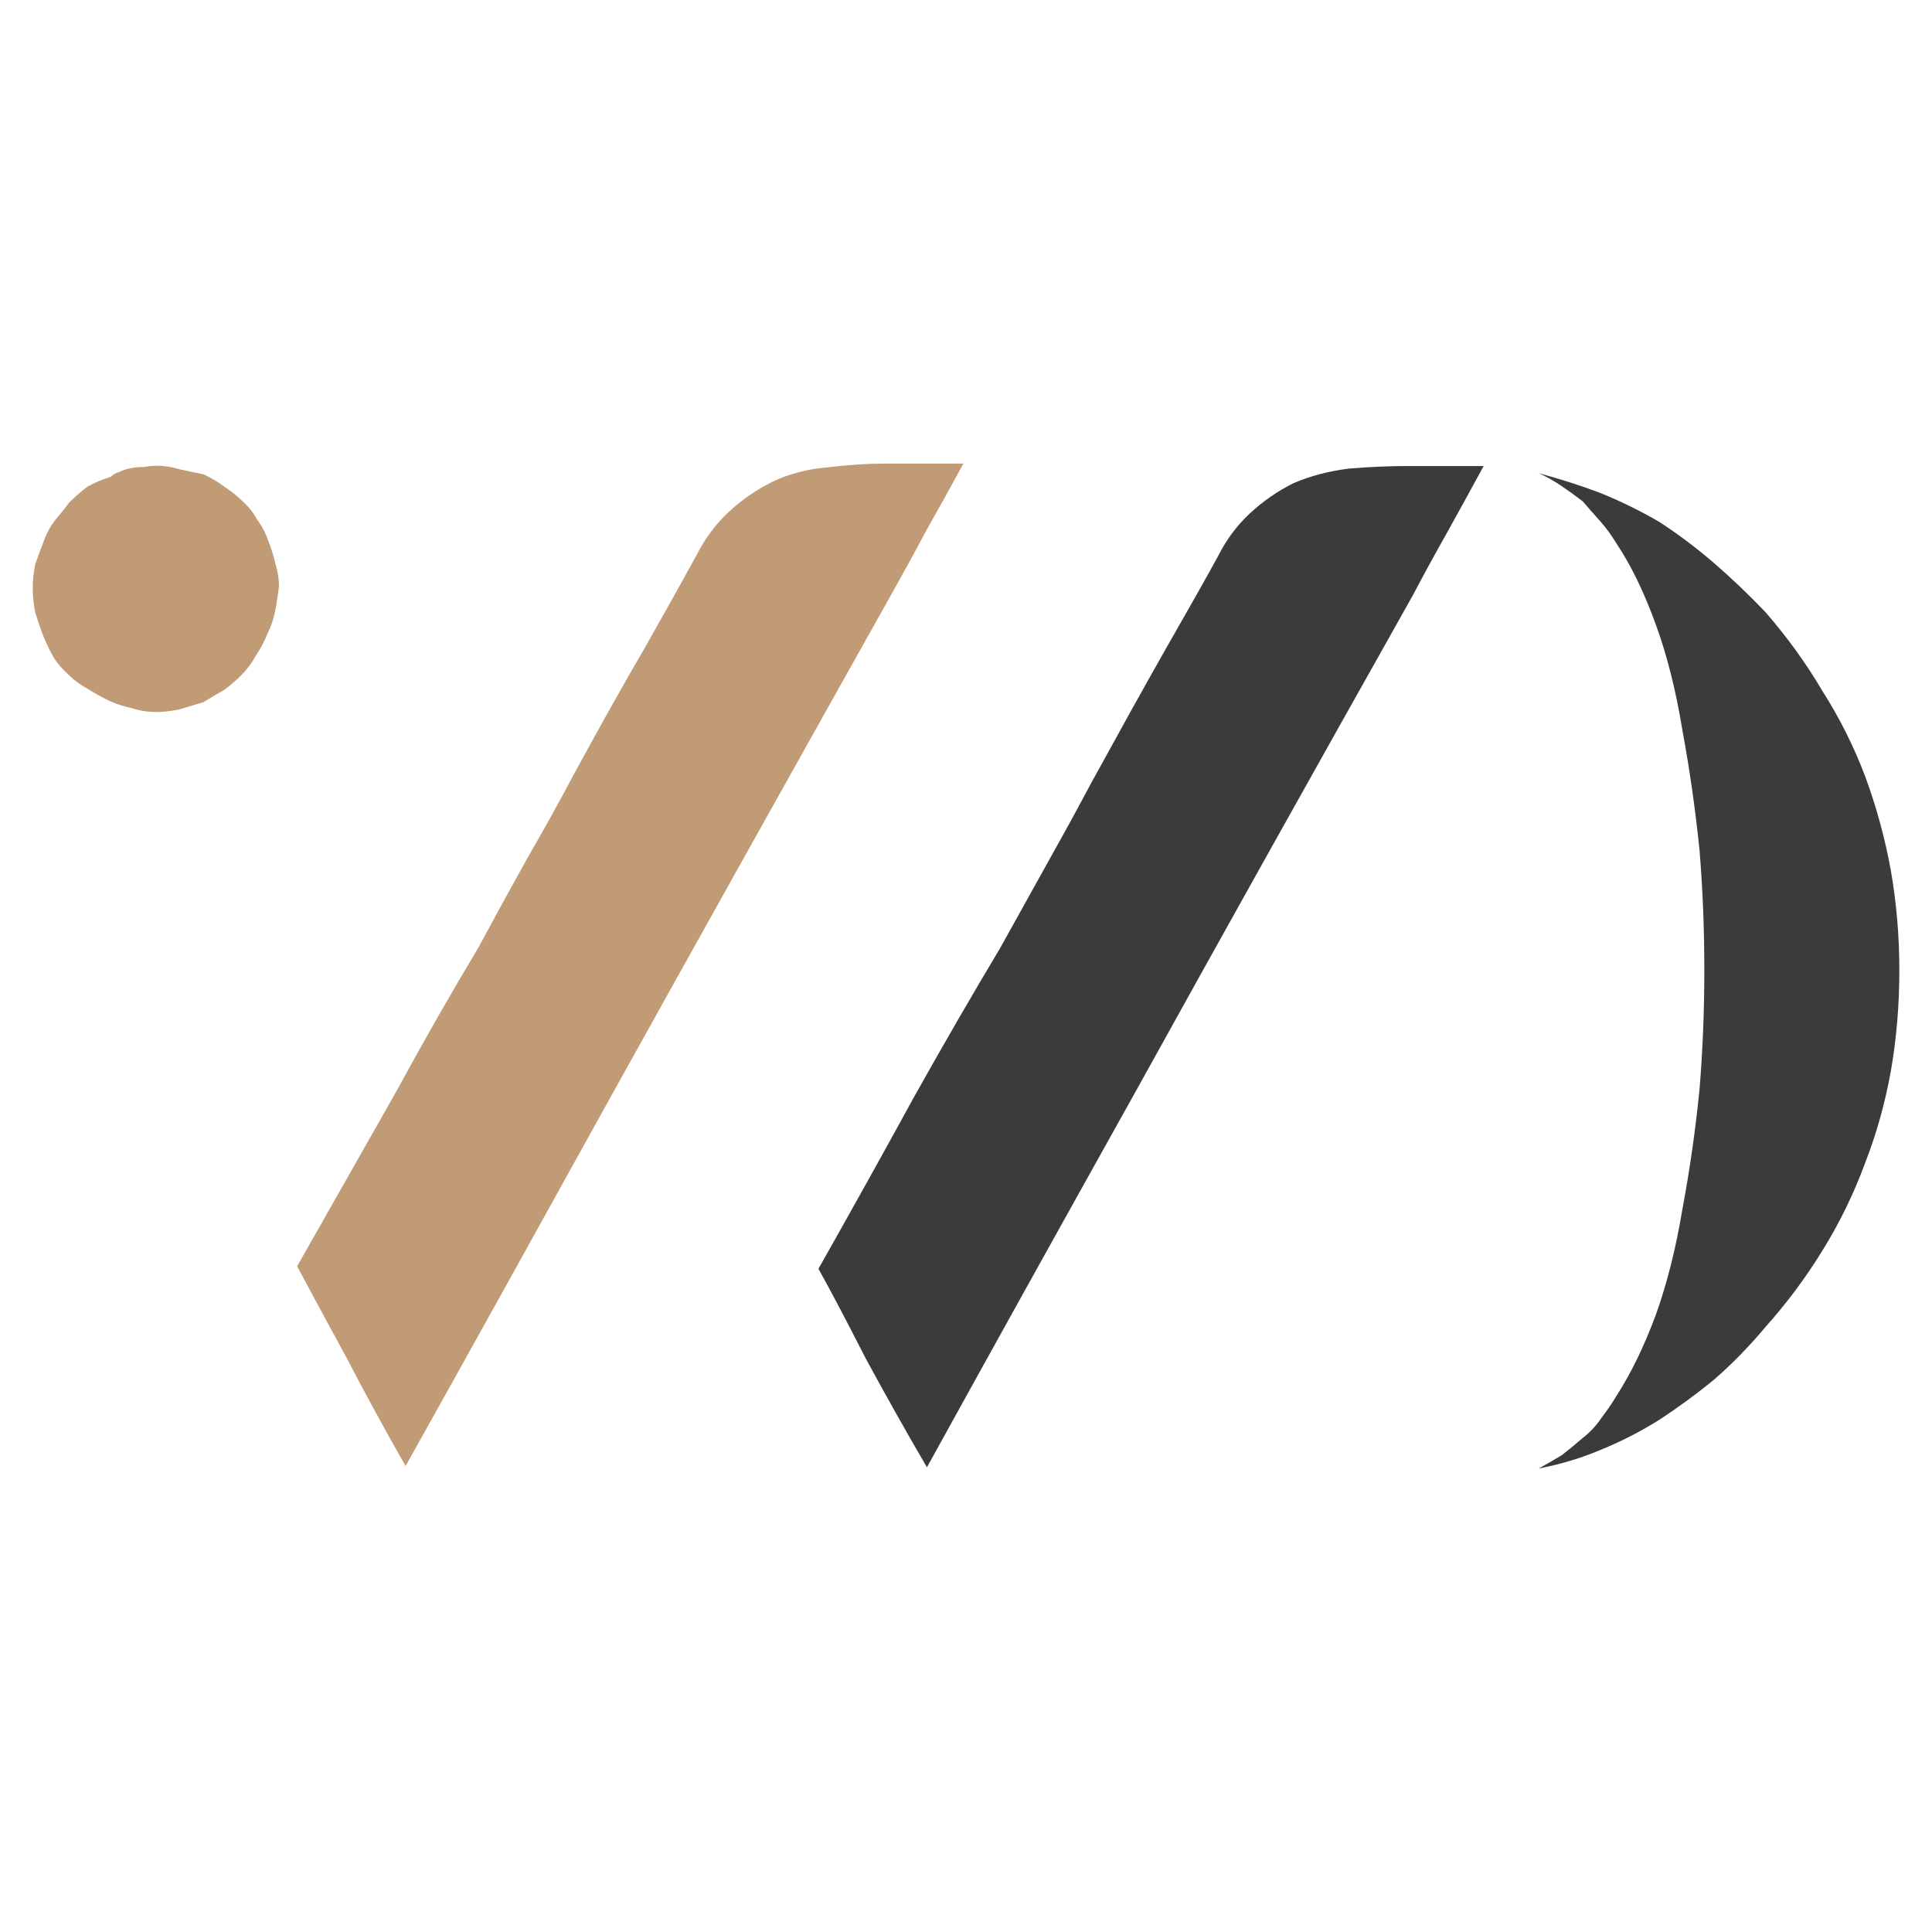 <?xml version="1.0" encoding="utf-8"?>
<!-- Generator: Adobe Illustrator 16.0.0, SVG Export Plug-In . SVG Version: 6.00 Build 0)  -->
<!DOCTYPE svg PUBLIC "-//W3C//DTD SVG 1.1//EN" "http://www.w3.org/Graphics/SVG/1.1/DTD/svg11.dtd">
<svg version="1.1" id="Calque_1" xmlns="http://www.w3.org/2000/svg" xmlns:xlink="http://www.w3.org/1999/xlink" x="0px" y="0px"
	 width="32px" height="32px" viewBox="44 44 32 32" enable-background="new 44 44 32 32" xml:space="preserve">
<g>
	<path fill="#3B3B3B" d="M58.343,66.508c-0.323-0.633-0.585-1.131-0.787-1.493c0.578-1.022,1.109-1.978,1.594-2.865
		c0.498-0.888,0.969-1.701,1.412-2.441c0.283-0.511,0.554-0.996,0.808-1.453c0.256-0.457,0.492-0.888,0.706-1.291
		c0.458-0.834,0.86-1.561,1.211-2.179c0.362-0.633,0.659-1.157,0.888-1.574c0.134-0.269,0.309-0.505,0.524-0.706
		c0.216-0.202,0.458-0.37,0.727-0.504c0.283-0.121,0.592-0.202,0.929-0.242c0.335-0.027,0.651-0.041,0.948-0.041
		c0.282,0,0.53,0,0.746,0c0.201,0,0.376,0,0.525,0c-0.176,0.323-0.371,0.68-0.587,1.069c-0.228,0.404-0.423,0.761-0.584,1.069
		c-1.748,3.107-3.288,5.864-4.621,8.272c-1.344,2.407-2.487,4.466-3.429,6.174C59.016,67.726,58.679,67.126,58.343,66.508z"/>
	<path fill="#C19B76" d="M49.728,66.467c-0.336-0.618-0.605-1.117-0.807-1.493c0.579-1.021,1.117-1.97,1.614-2.845
		c0.484-0.888,0.949-1.701,1.392-2.441c0.283-0.524,0.552-1.016,0.807-1.473c0.256-0.444,0.492-0.867,0.707-1.271
		c0.458-0.847,0.868-1.58,1.23-2.198c0.351-0.619,0.639-1.137,0.868-1.554c0.135-0.27,0.31-0.505,0.525-0.707
		c0.215-0.202,0.457-0.369,0.726-0.504c0.282-0.134,0.592-0.215,0.928-0.242c0.336-0.04,0.653-0.061,0.948-0.061
		c0.296,0,0.544,0,0.747,0s0.383,0,0.544,0c-0.175,0.323-0.375,0.686-0.604,1.089c-0.215,0.404-0.411,0.761-0.585,1.07
		c-1.735,3.094-3.275,5.851-4.62,8.271c-1.332,2.408-2.475,4.466-3.43,6.174C50.38,67.691,50.051,67.085,49.728,66.467z"/>
	<path fill="#C19B76" d="M48.558,54.119c-0.027,0.135-0.068,0.255-0.122,0.363c-0.053,0.134-0.121,0.263-0.201,0.383
		c-0.068,0.122-0.148,0.229-0.242,0.323c-0.081,0.08-0.175,0.161-0.283,0.242c-0.121,0.067-0.235,0.135-0.342,0.201
		c-0.135,0.041-0.269,0.081-0.404,0.121c-0.134,0.027-0.262,0.041-0.384,0.041c-0.134,0-0.262-0.021-0.383-0.061
		c-0.134-0.027-0.262-0.068-0.383-0.121c-0.134-0.067-0.256-0.135-0.364-0.202c-0.121-0.067-0.222-0.142-0.303-0.222
		c-0.107-0.095-0.194-0.195-0.262-0.303c-0.067-0.121-0.127-0.249-0.181-0.384c-0.041-0.107-0.081-0.229-0.122-0.363
		c-0.026-0.134-0.04-0.269-0.04-0.403c0-0.12,0.014-0.249,0.04-0.383c0.041-0.121,0.088-0.249,0.142-0.384
		c0.041-0.121,0.101-0.235,0.182-0.343c0.081-0.095,0.162-0.195,0.242-0.303c0.095-0.094,0.196-0.182,0.303-0.262
		c0.122-0.067,0.25-0.121,0.384-0.162c0.041-0.04,0.087-0.067,0.141-0.08c0.054-0.027,0.114-0.047,0.182-0.061
		s0.142-0.021,0.222-0.021c0.081-0.014,0.155-0.021,0.222-0.021c0.121,0,0.249,0.021,0.383,0.061
		c0.121,0.027,0.249,0.054,0.384,0.081c0.121,0.054,0.235,0.121,0.342,0.202c0.122,0.08,0.223,0.161,0.303,0.241
		c0.094,0.081,0.175,0.182,0.242,0.303c0.081,0.108,0.142,0.223,0.182,0.343c0.054,0.135,0.095,0.263,0.122,0.384
		c0.04,0.135,0.061,0.263,0.061,0.384C48.604,53.851,48.584,53.984,48.558,54.119z"/>
	<path fill="#3B3B3B" d="M71.483,67.517c-0.322,0.201-0.653,0.369-0.988,0.504c-0.322,0.135-0.659,0.235-1.01,0.302
		c0.122-0.066,0.25-0.141,0.384-0.221c0.121-0.095,0.234-0.188,0.344-0.283c0.12-0.093,0.221-0.201,0.303-0.322
		c0.093-0.121,0.181-0.249,0.262-0.384c0.242-0.376,0.456-0.82,0.646-1.331c0.188-0.524,0.335-1.109,0.442-1.756
		c0.122-0.646,0.215-1.305,0.283-1.977c0.054-0.659,0.08-1.318,0.08-1.978c0-0.673-0.026-1.338-0.08-1.998
		c-0.068-0.658-0.161-1.317-0.283-1.977c-0.107-0.659-0.255-1.244-0.442-1.756c-0.19-0.524-0.404-0.968-0.646-1.332
		c-0.081-0.134-0.169-0.255-0.262-0.362c-0.108-0.122-0.209-0.235-0.303-0.344c-0.122-0.094-0.243-0.181-0.364-0.262
		c-0.12-0.081-0.241-0.148-0.363-0.202c0.351,0.094,0.688,0.202,1.01,0.323c0.335,0.135,0.666,0.296,0.988,0.484
		c0.31,0.201,0.605,0.424,0.888,0.666c0.296,0.255,0.585,0.53,0.868,0.826c0.363,0.418,0.679,0.854,0.947,1.312
		c0.283,0.444,0.519,0.915,0.707,1.412c0.188,0.513,0.329,1.029,0.424,1.555c0.094,0.538,0.141,1.089,0.141,1.654
		c0,0.578-0.047,1.136-0.141,1.674c-0.095,0.525-0.236,1.03-0.424,1.514c-0.188,0.511-0.424,0.996-0.707,1.452
		c-0.281,0.458-0.598,0.881-0.947,1.271c-0.27,0.322-0.552,0.612-0.848,0.868C72.096,67.092,71.793,67.313,71.483,67.517z"/>
</g>
</svg>
